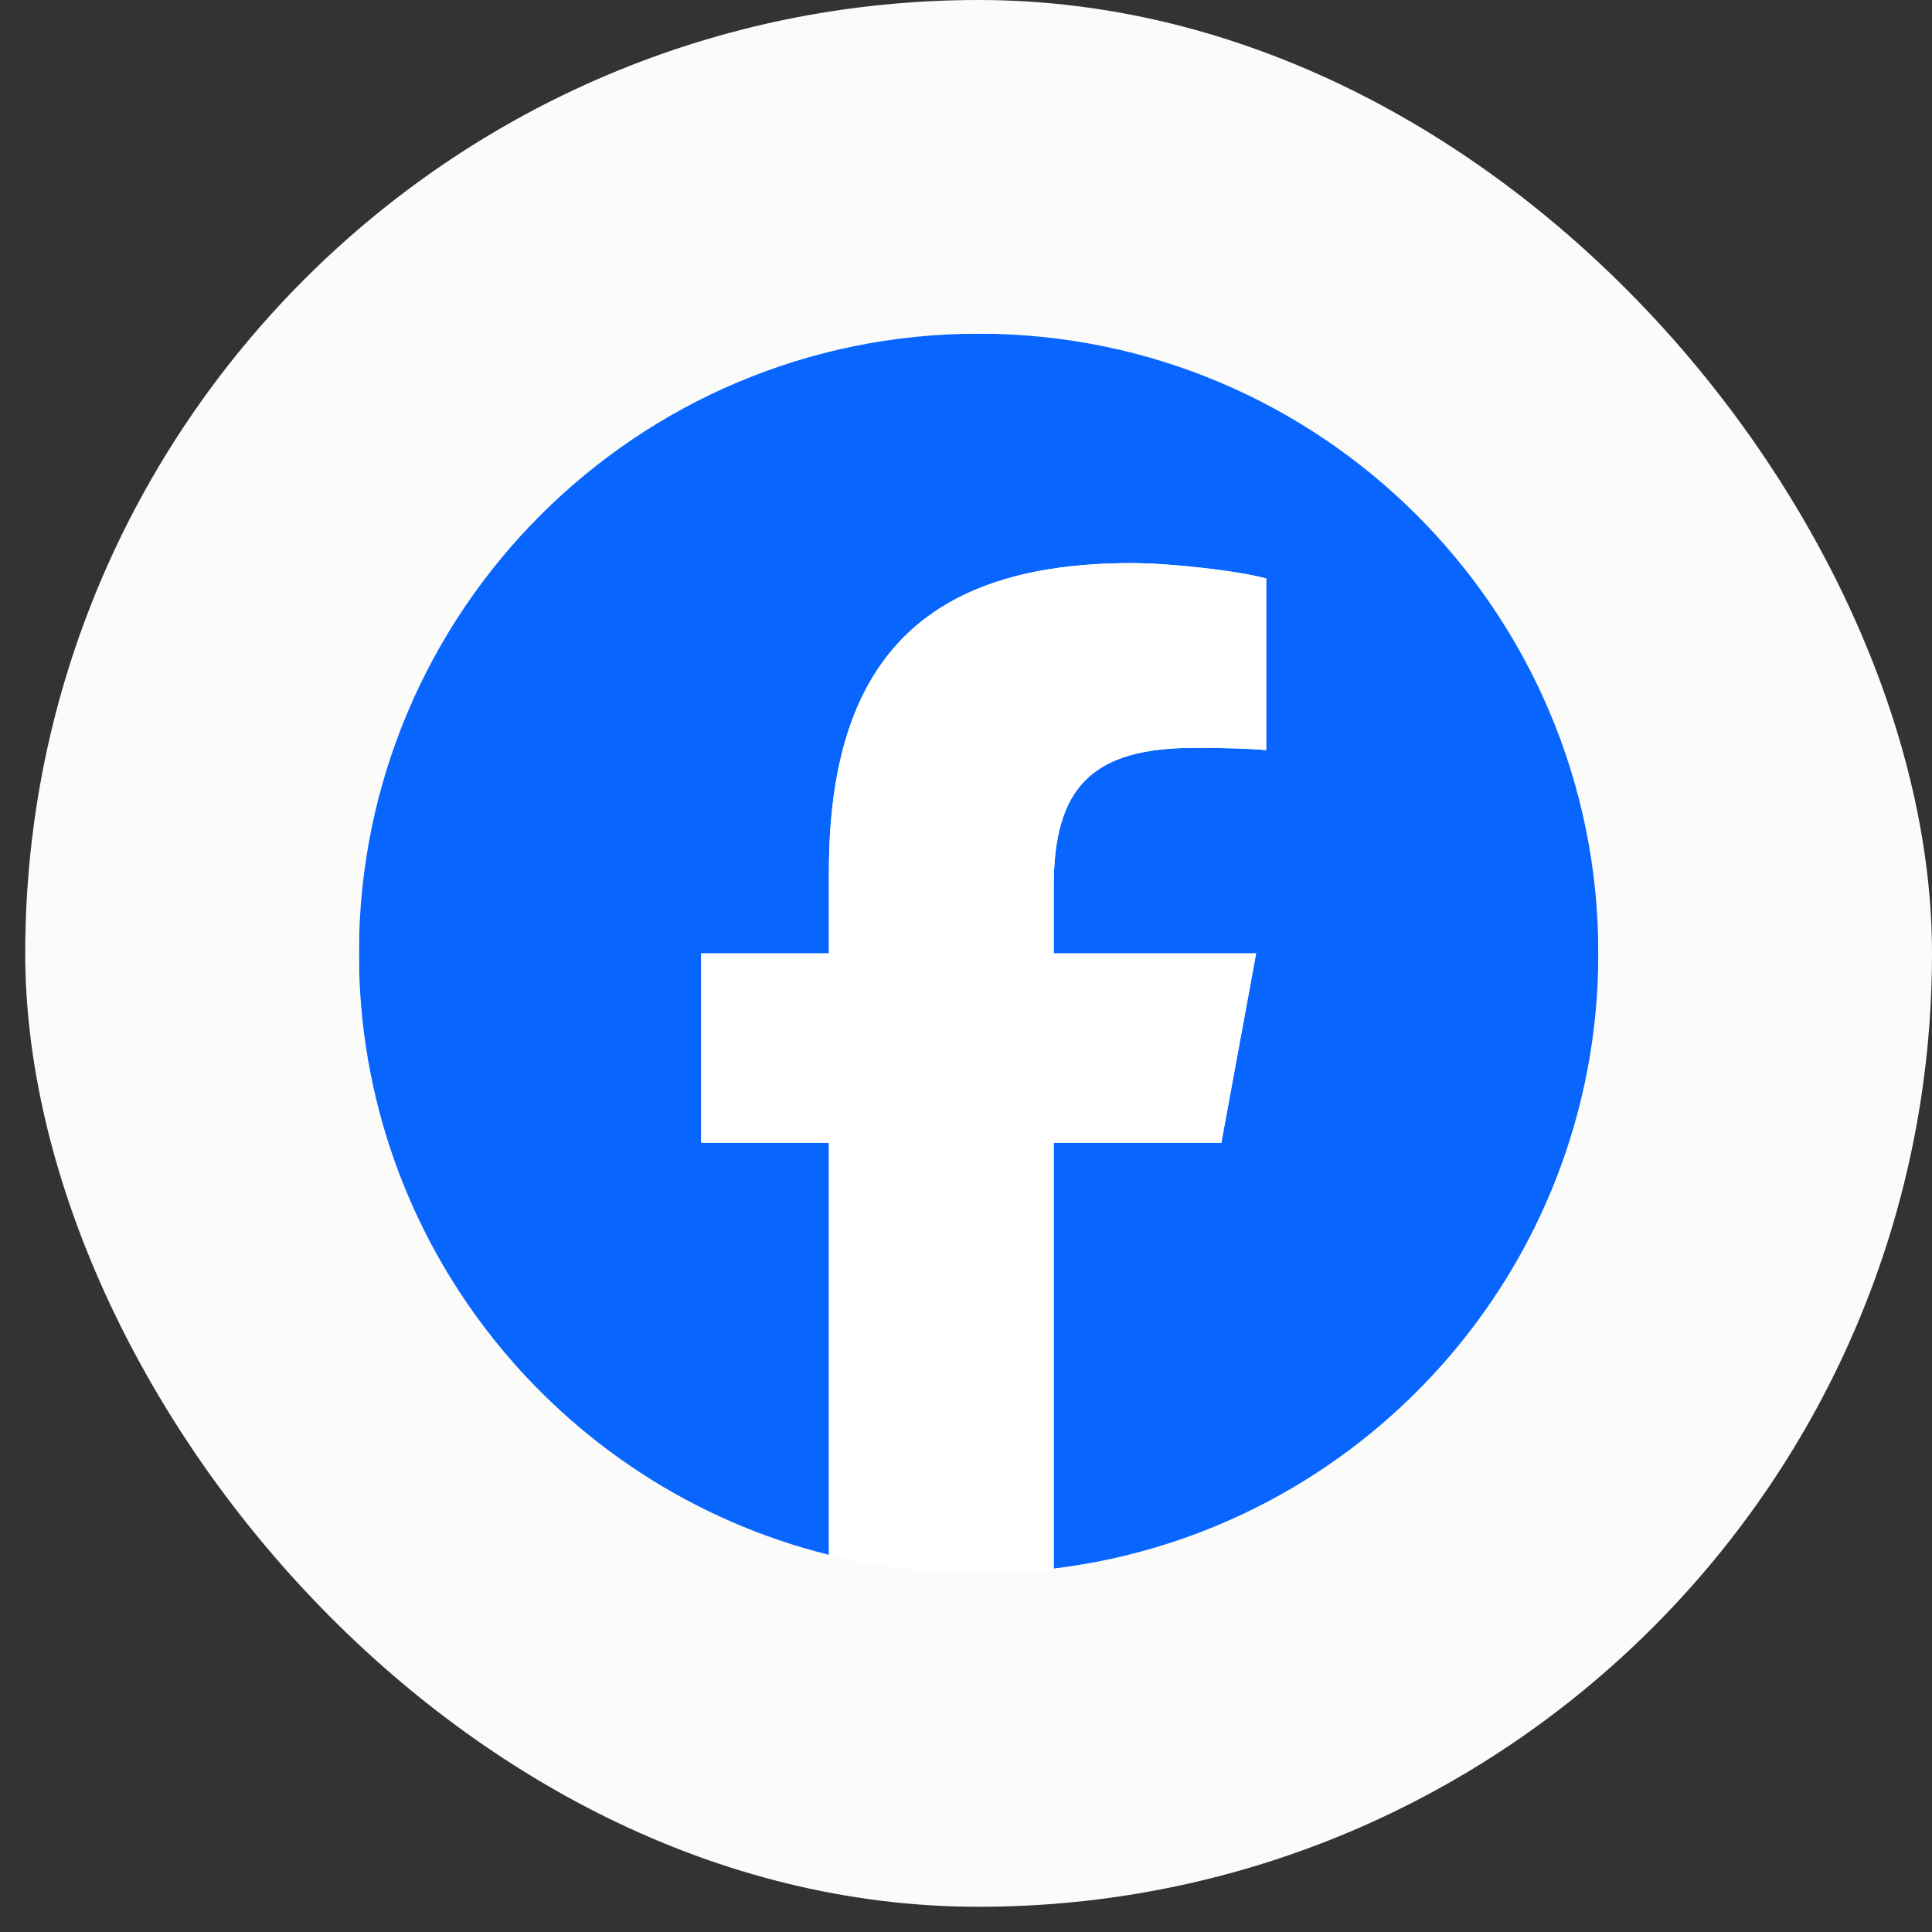 <?xml version="1.0" encoding="UTF-8"?>
<svg xmlns="http://www.w3.org/2000/svg" width="53" height="53" viewBox="0 0 53 53" fill="none">
  <rect x="0" y="0" width="53" height="53" fill="#333333" stroke="none"/>
  <rect x="0.692" width="52.308" height="52.308" rx="26.154" fill="#FBFBFA"></rect>
  <g clip-path="url(#clip0_2272_4612)">
    <mask id="mask0_2272_4612" style="mask-type:luminance" maskUnits="userSpaceOnUse" x="3" y="2" width="48" height="48">
      <path d="M3.047 2.355H50.647V49.955H3.047V2.355Z" fill="white"></path>
    </mask>
    <g mask="url(#mask0_2272_4612)">
      <path d="M43.847 26.154C43.847 16.765 36.236 9.154 26.847 9.154C17.458 9.154 9.847 16.765 9.847 26.154C9.847 34.127 15.335 40.816 22.74 42.653V31.349H19.234V26.154H22.74V23.915C22.74 18.129 25.358 15.447 31.039 15.447C32.116 15.447 33.974 15.658 34.735 15.87V20.579C34.334 20.537 33.637 20.515 32.771 20.515C29.983 20.515 28.906 21.571 28.906 24.317V26.154H34.459L33.505 31.349H28.906V43.029C37.324 42.013 43.847 34.845 43.847 26.154Z" fill="#0866FF"></path>
      <path d="M33.505 31.349L34.459 26.154H28.906V24.317C28.906 21.572 29.983 20.516 32.771 20.516C33.637 20.516 34.334 20.537 34.735 20.579V15.87C33.974 15.659 32.116 15.448 31.039 15.448C25.358 15.448 22.74 18.13 22.74 23.916V26.154H19.234V31.349H22.74V42.654C24.055 42.98 25.43 43.154 26.847 43.154C27.544 43.154 28.231 43.111 28.906 43.03V31.349H33.505Z" fill="white"></path>
    </g>
  </g>
  <defs>
    <clipPath id="clip0_2272_4612">
      <rect width="34" height="34" fill="white" transform="translate(9.847 9.154)"></rect>
    </clipPath>
  </defs>
</svg>
